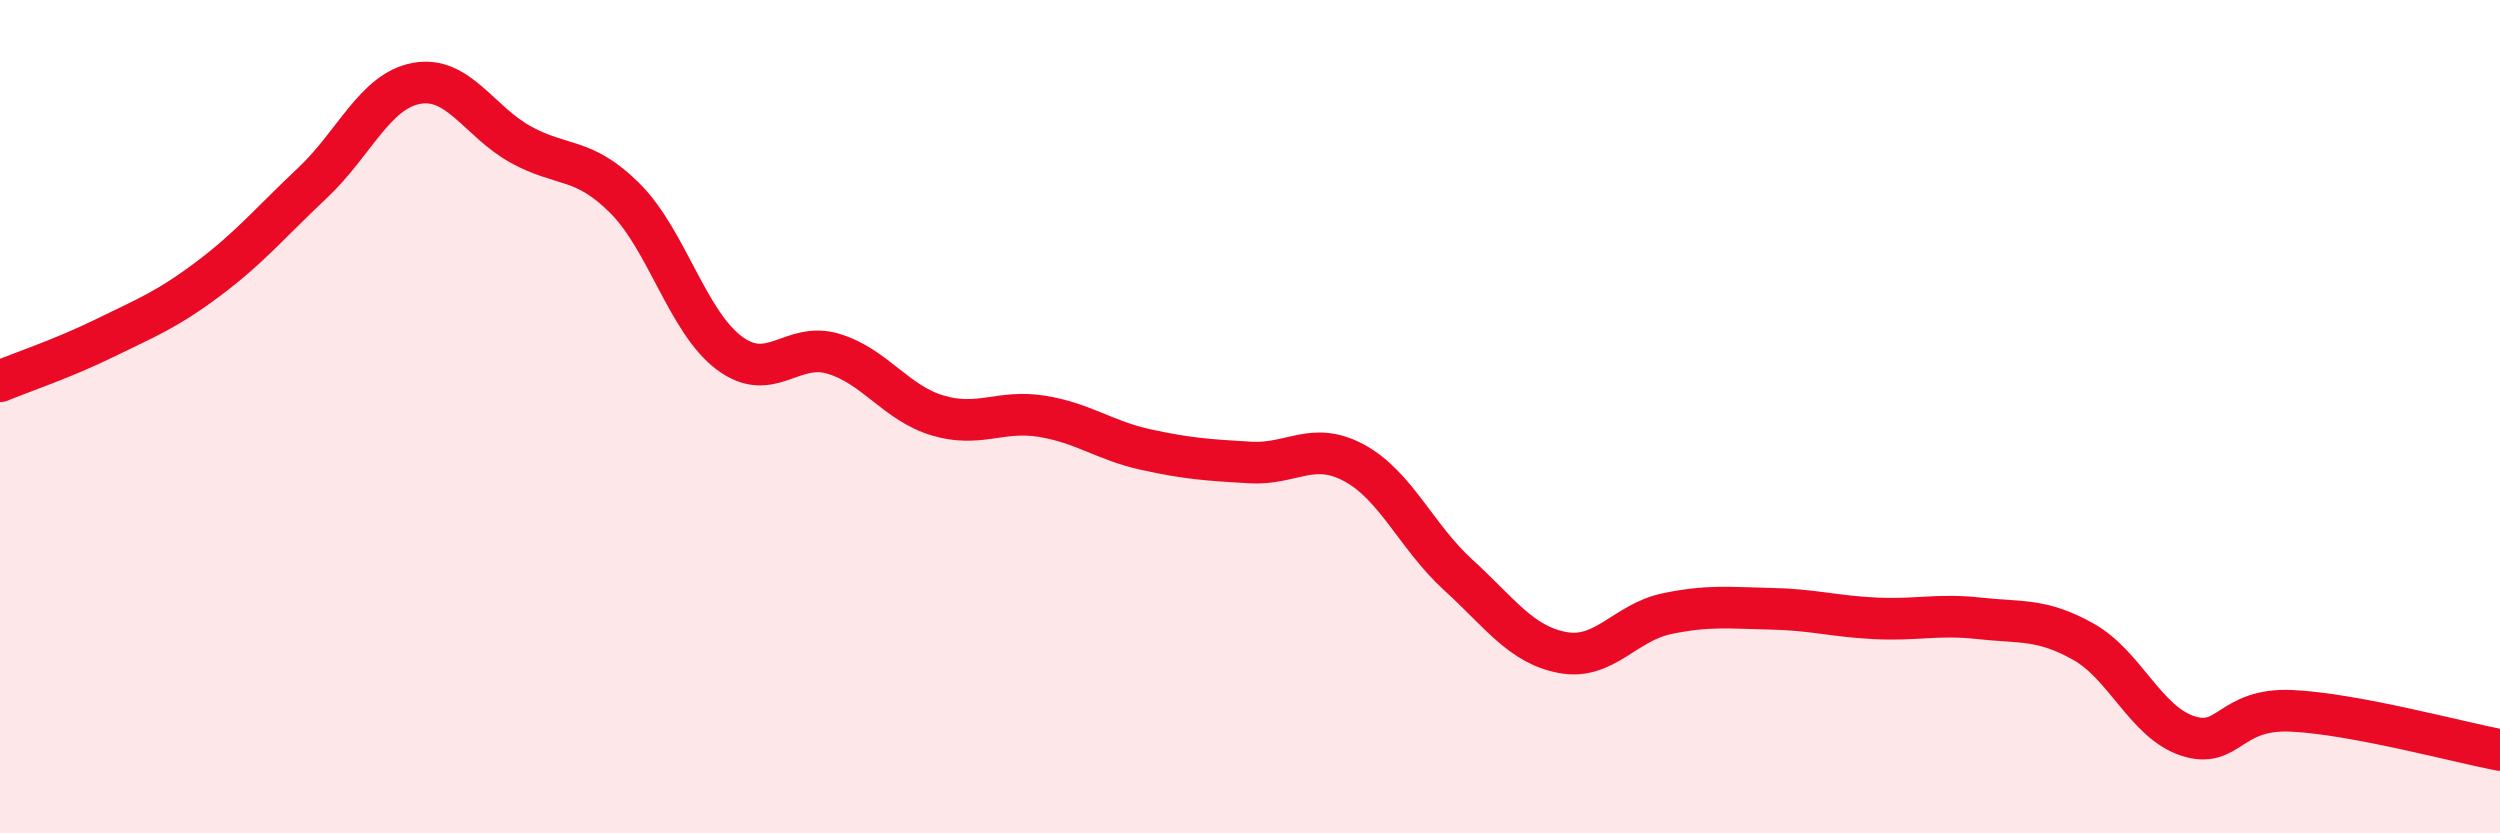 
    <svg width="60" height="20" viewBox="0 0 60 20" xmlns="http://www.w3.org/2000/svg">
      <path
        d="M 0,9.15 C 0.5,8.94 1.5,8.61 2.5,8.12 C 3.5,7.63 4,7.44 5,6.69 C 6,5.94 6.5,5.33 7.5,4.39 C 8.5,3.45 9,2.18 10,2 C 11,1.82 11.5,2.92 12.5,3.47 C 13.5,4.02 14,3.76 15,4.76 C 16,5.76 16.5,7.72 17.5,8.47 C 18.5,9.22 19,8.19 20,8.49 C 21,8.79 21.5,9.67 22.5,9.97 C 23.5,10.27 24,9.83 25,9.99 C 26,10.15 26.5,10.57 27.5,10.79 C 28.5,11.01 29,11.04 30,11.1 C 31,11.16 31.5,10.57 32.5,11.11 C 33.5,11.65 34,12.89 35,13.8 C 36,14.71 36.5,15.47 37.5,15.66 C 38.5,15.85 39,14.94 40,14.73 C 41,14.52 41.5,14.59 42.5,14.61 C 43.5,14.63 44,14.79 45,14.84 C 46,14.89 46.5,14.73 47.5,14.84 C 48.5,14.95 49,14.84 50,15.4 C 51,15.96 51.5,17.33 52.5,17.66 C 53.5,17.99 53.5,16.99 55,17.06 C 56.5,17.13 59,17.81 60,18L60 20L0 20Z"
        fill="#EB0A25"
        opacity="0.1"
        stroke-linecap="round"
        stroke-linejoin="round"
      />
      <path
        d="M 0,9.15 C 0.5,8.94 1.5,8.61 2.5,8.12 C 3.5,7.63 4,7.44 5,6.69 C 6,5.94 6.5,5.33 7.5,4.39 C 8.5,3.45 9,2.18 10,2 C 11,1.82 11.5,2.92 12.5,3.47 C 13.5,4.02 14,3.76 15,4.76 C 16,5.76 16.5,7.72 17.5,8.47 C 18.5,9.22 19,8.19 20,8.49 C 21,8.79 21.5,9.67 22.5,9.97 C 23.5,10.27 24,9.83 25,9.99 C 26,10.15 26.5,10.57 27.5,10.79 C 28.5,11.01 29,11.04 30,11.1 C 31,11.16 31.5,10.57 32.5,11.11 C 33.5,11.65 34,12.89 35,13.8 C 36,14.71 36.5,15.47 37.5,15.66 C 38.5,15.85 39,14.94 40,14.73 C 41,14.52 41.5,14.59 42.5,14.61 C 43.5,14.63 44,14.79 45,14.84 C 46,14.89 46.5,14.73 47.5,14.84 C 48.5,14.95 49,14.84 50,15.4 C 51,15.96 51.5,17.33 52.5,17.66 C 53.5,17.99 53.5,16.99 55,17.06 C 56.5,17.13 59,17.81 60,18"
        stroke="#EB0A25"
        stroke-width="1"
        fill="none"
        stroke-linecap="round"
        stroke-linejoin="round"
      />
    </svg>
  